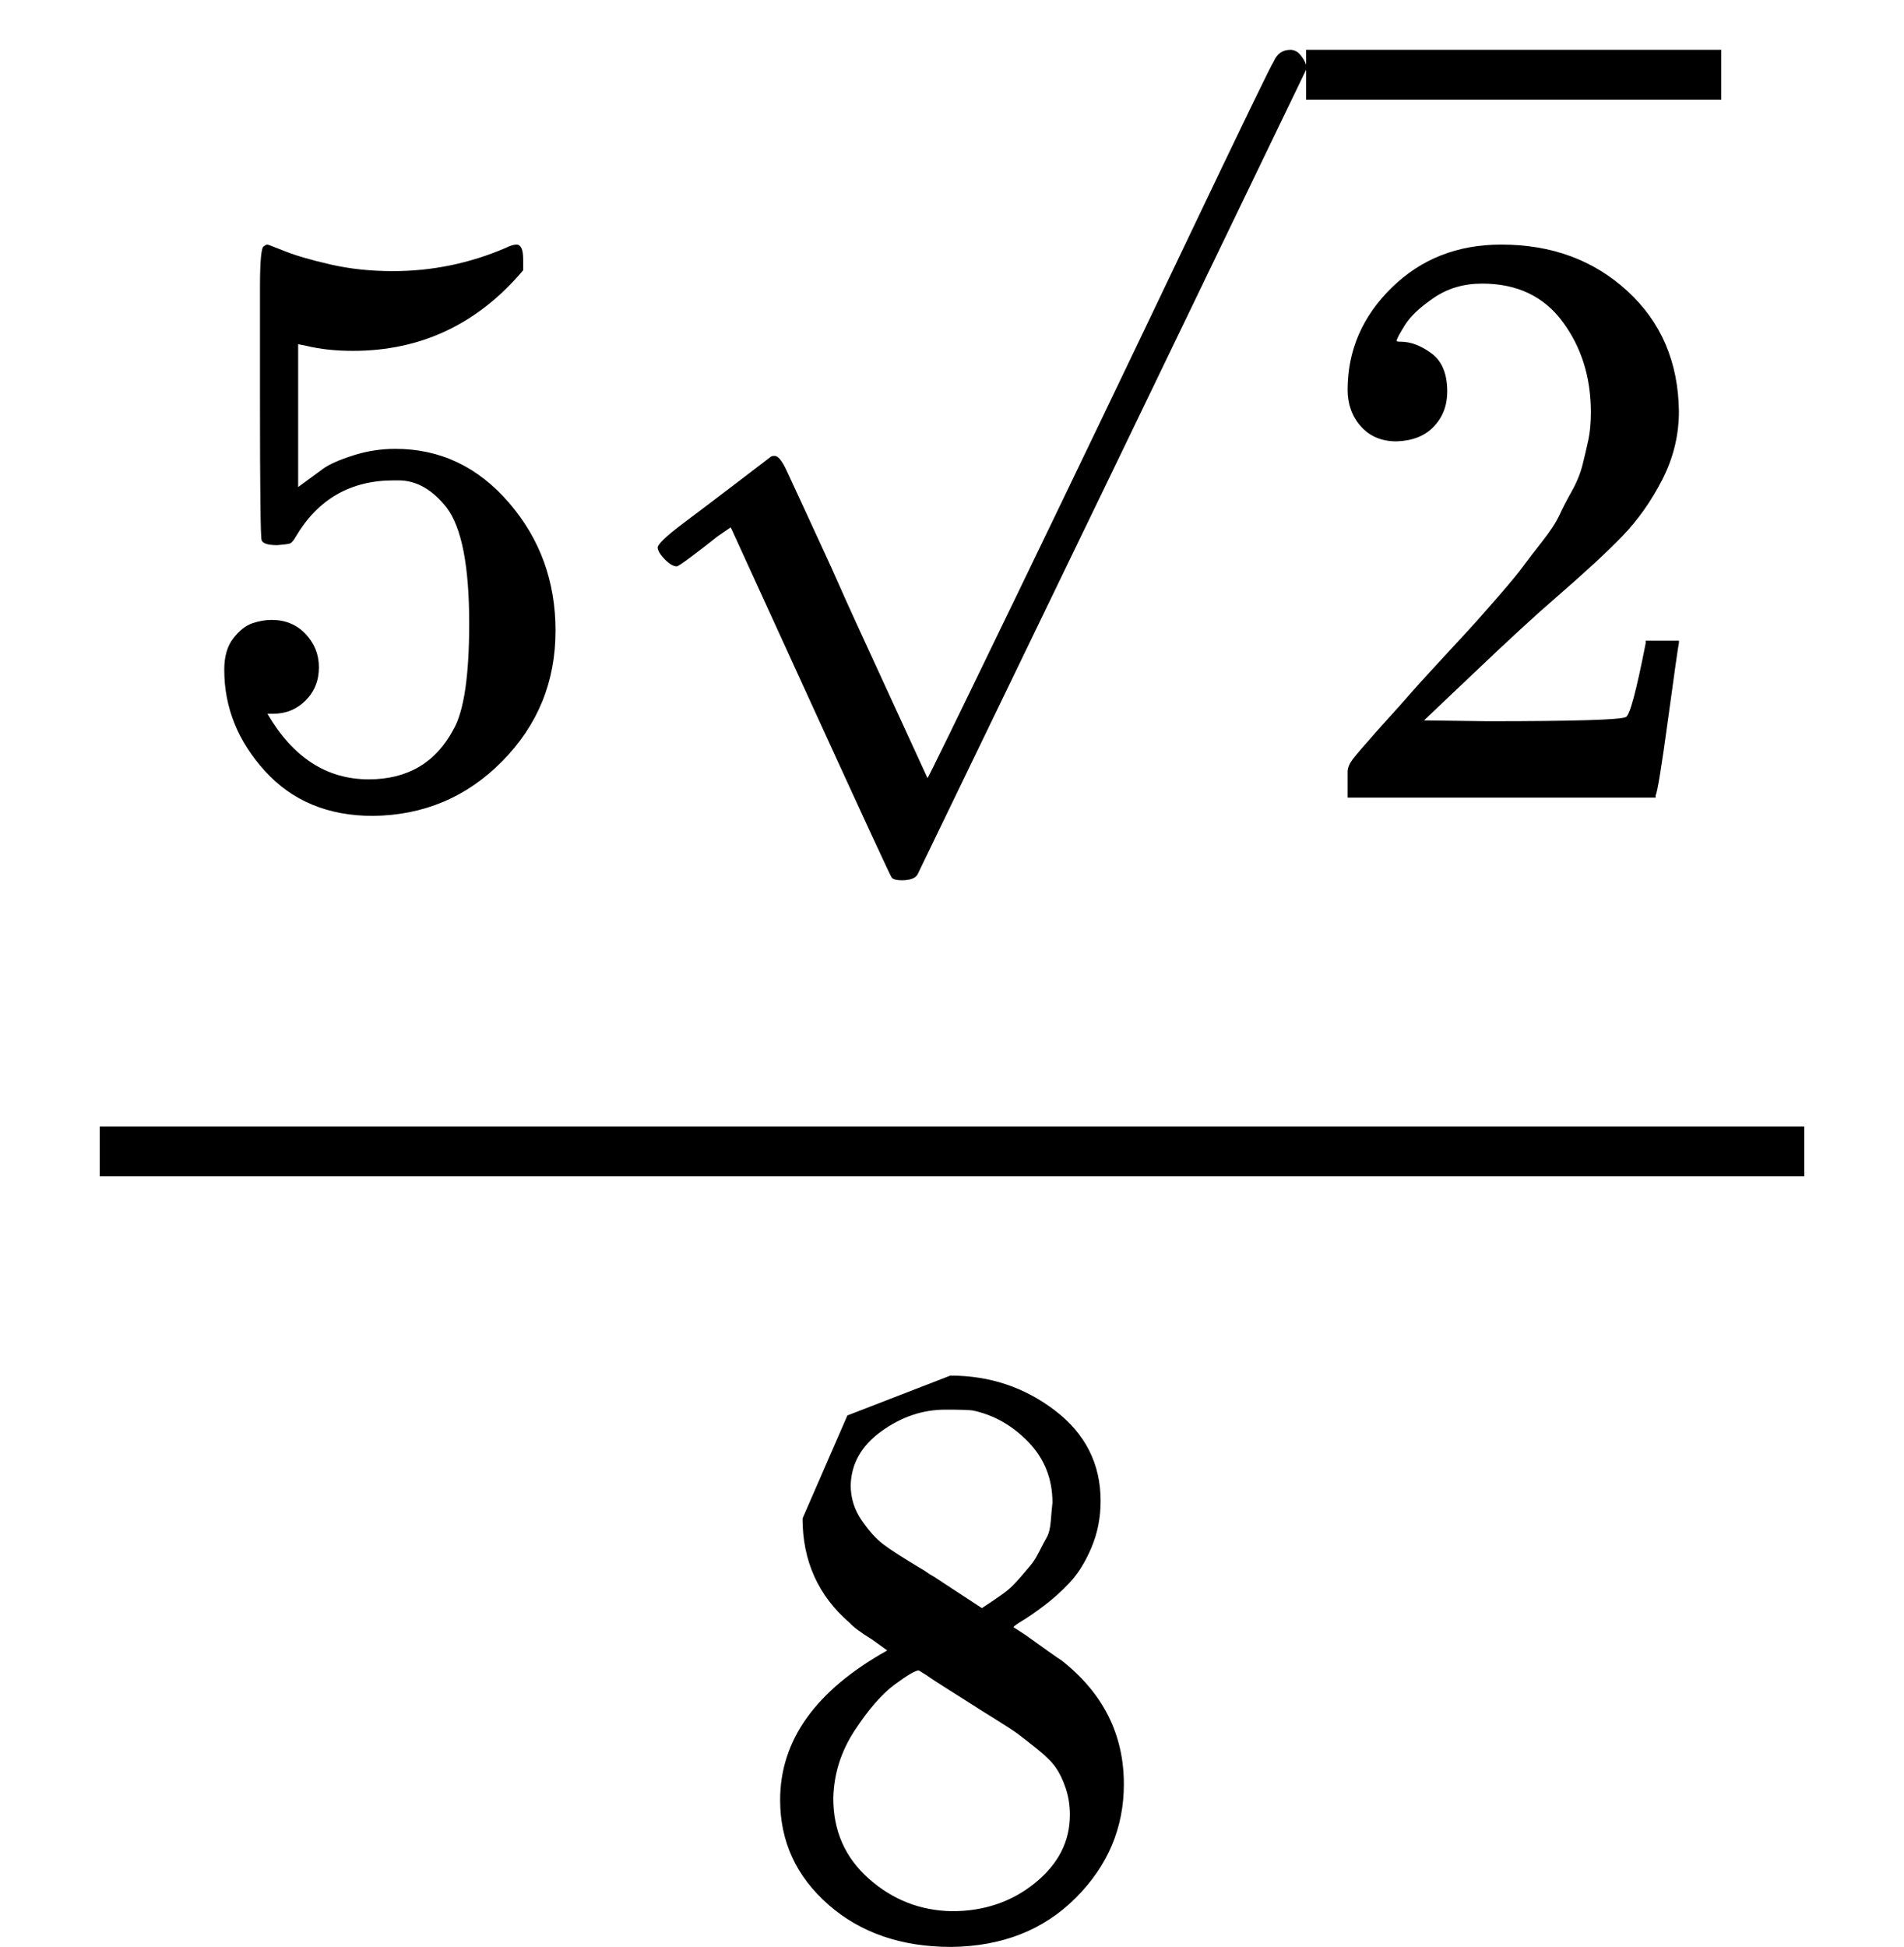 <svg style="vertical-align:-1.602ex" xmlns="http://www.w3.org/2000/svg" width="5.188ex" height="5.304ex" viewBox="0 -1636.5 2293 2344.5"><g data-mml-node="math" stroke="currentColor" fill="currentColor" stroke-width="0"><g data-mml-node="mstyle"><g data-mml-node="mfrac"><g data-mml-node="mrow"><path data-c="35" d="M384-833q0 24-16 40t-39 16h-7q46 79 122 79 70 0 102-60 19-33 19-128 0-103-27-139-26-33-58-33h-6q-78 0-118 68-4 7-7 8t-15 2q-17 0-19-6-2-4-2-175v-129q0-50 5-50 2-2 4-2 1 0 21 8t55 16 75 8q71 0 136-28 8-4 13-4 8 0 8 18v13q-82 97-205 97-31 0-56-6l-10-2v172q19-14 30-22t36-16 51-8q81 0 137 65t56 154q0 92-64 157t-156 66q-81 0-130-54t-49-122q0-24 11-38t23-18 23-4q25 0 41 17t16 40z" stroke="none" data-mml-node="mn"/><g data-mml-node="msqrt"><path data-c="32" d="M1682-1105q-27 0-43-18t-16-44q0-71 53-123t132-52q91 0 152 56t62 145q0 43-20 82t-48 68-80 74q-36 31-100 92l-59 56 76 1q157 0 167-5 7-2 24-89v-3h40v3q-1 3-13 91t-15 92v3h-371v-31q0-7 6-15t30-35q29-32 50-56 9-10 34-37t34-37 29-33 28-34 23-30 21-32 15-29 13-32 7-30 3-33q0-63-34-109t-97-46q-33 0-58 17t-35 33-10 19q0 1 5 1 18 0 37 14t19 46q0 25-16 42t-45 18z" stroke="none" data-mml-node="mn"/><path data-c="221A" d="M815-954.5q-6 0-14-8t-9-14 31-30 66-50 38-29q2-2 5-2h1q6 0 14 17t54 117q19 43 31 69l85 185q1 0 104-213t206-429 107-221q6-14 20-14 7 0 12 6t7 12v6l-233 483-235 486q-4 7-19 7-9 0-12-3-2-2-98-212l-96-210-16 11q-15 12-31 24t-18 12z" stroke="none" data-mml-node="mo"/><path stroke="none" d="M1573-1516.5h500v-60h-500z"/></g></g><path data-c="38" d="M966.5 269v-77l54-124 124-48q71 0 126 42t55 109q0 30-11 56t-26 42-31 28-26 18-11 8l14 9 28 20q14 10 16 11 75 59 75 149 0 79-58 137t-150 59q-90 0-148-51t-58-126q0-108 129-180l-18-13q-21-13-27-20-57-49-57-126zm216 31 6-4 9-6q3-2 10-7t12-10 11-12 11-13 10-16 9-17 5-20 2-22q0-43-29-73t-67-38q-7-1-33-1-41 0-77 26t-37 65q0 23 13 42t26 29 50 32q7 5 11 7l58 38zm-36 365q58 0 100-34t42-82q0-17-5-32t-12-25-22-22-23-18-29-19-27-17q-14-9-30-19t-26-17l-8-5q-6 0-29 17t-48 55-26 82q0 59 43 97t100 39z" stroke="none" data-mml-node="mn"/><path stroke="none" d="M120-220h2053v-60H120z"/></g></g></g></svg>